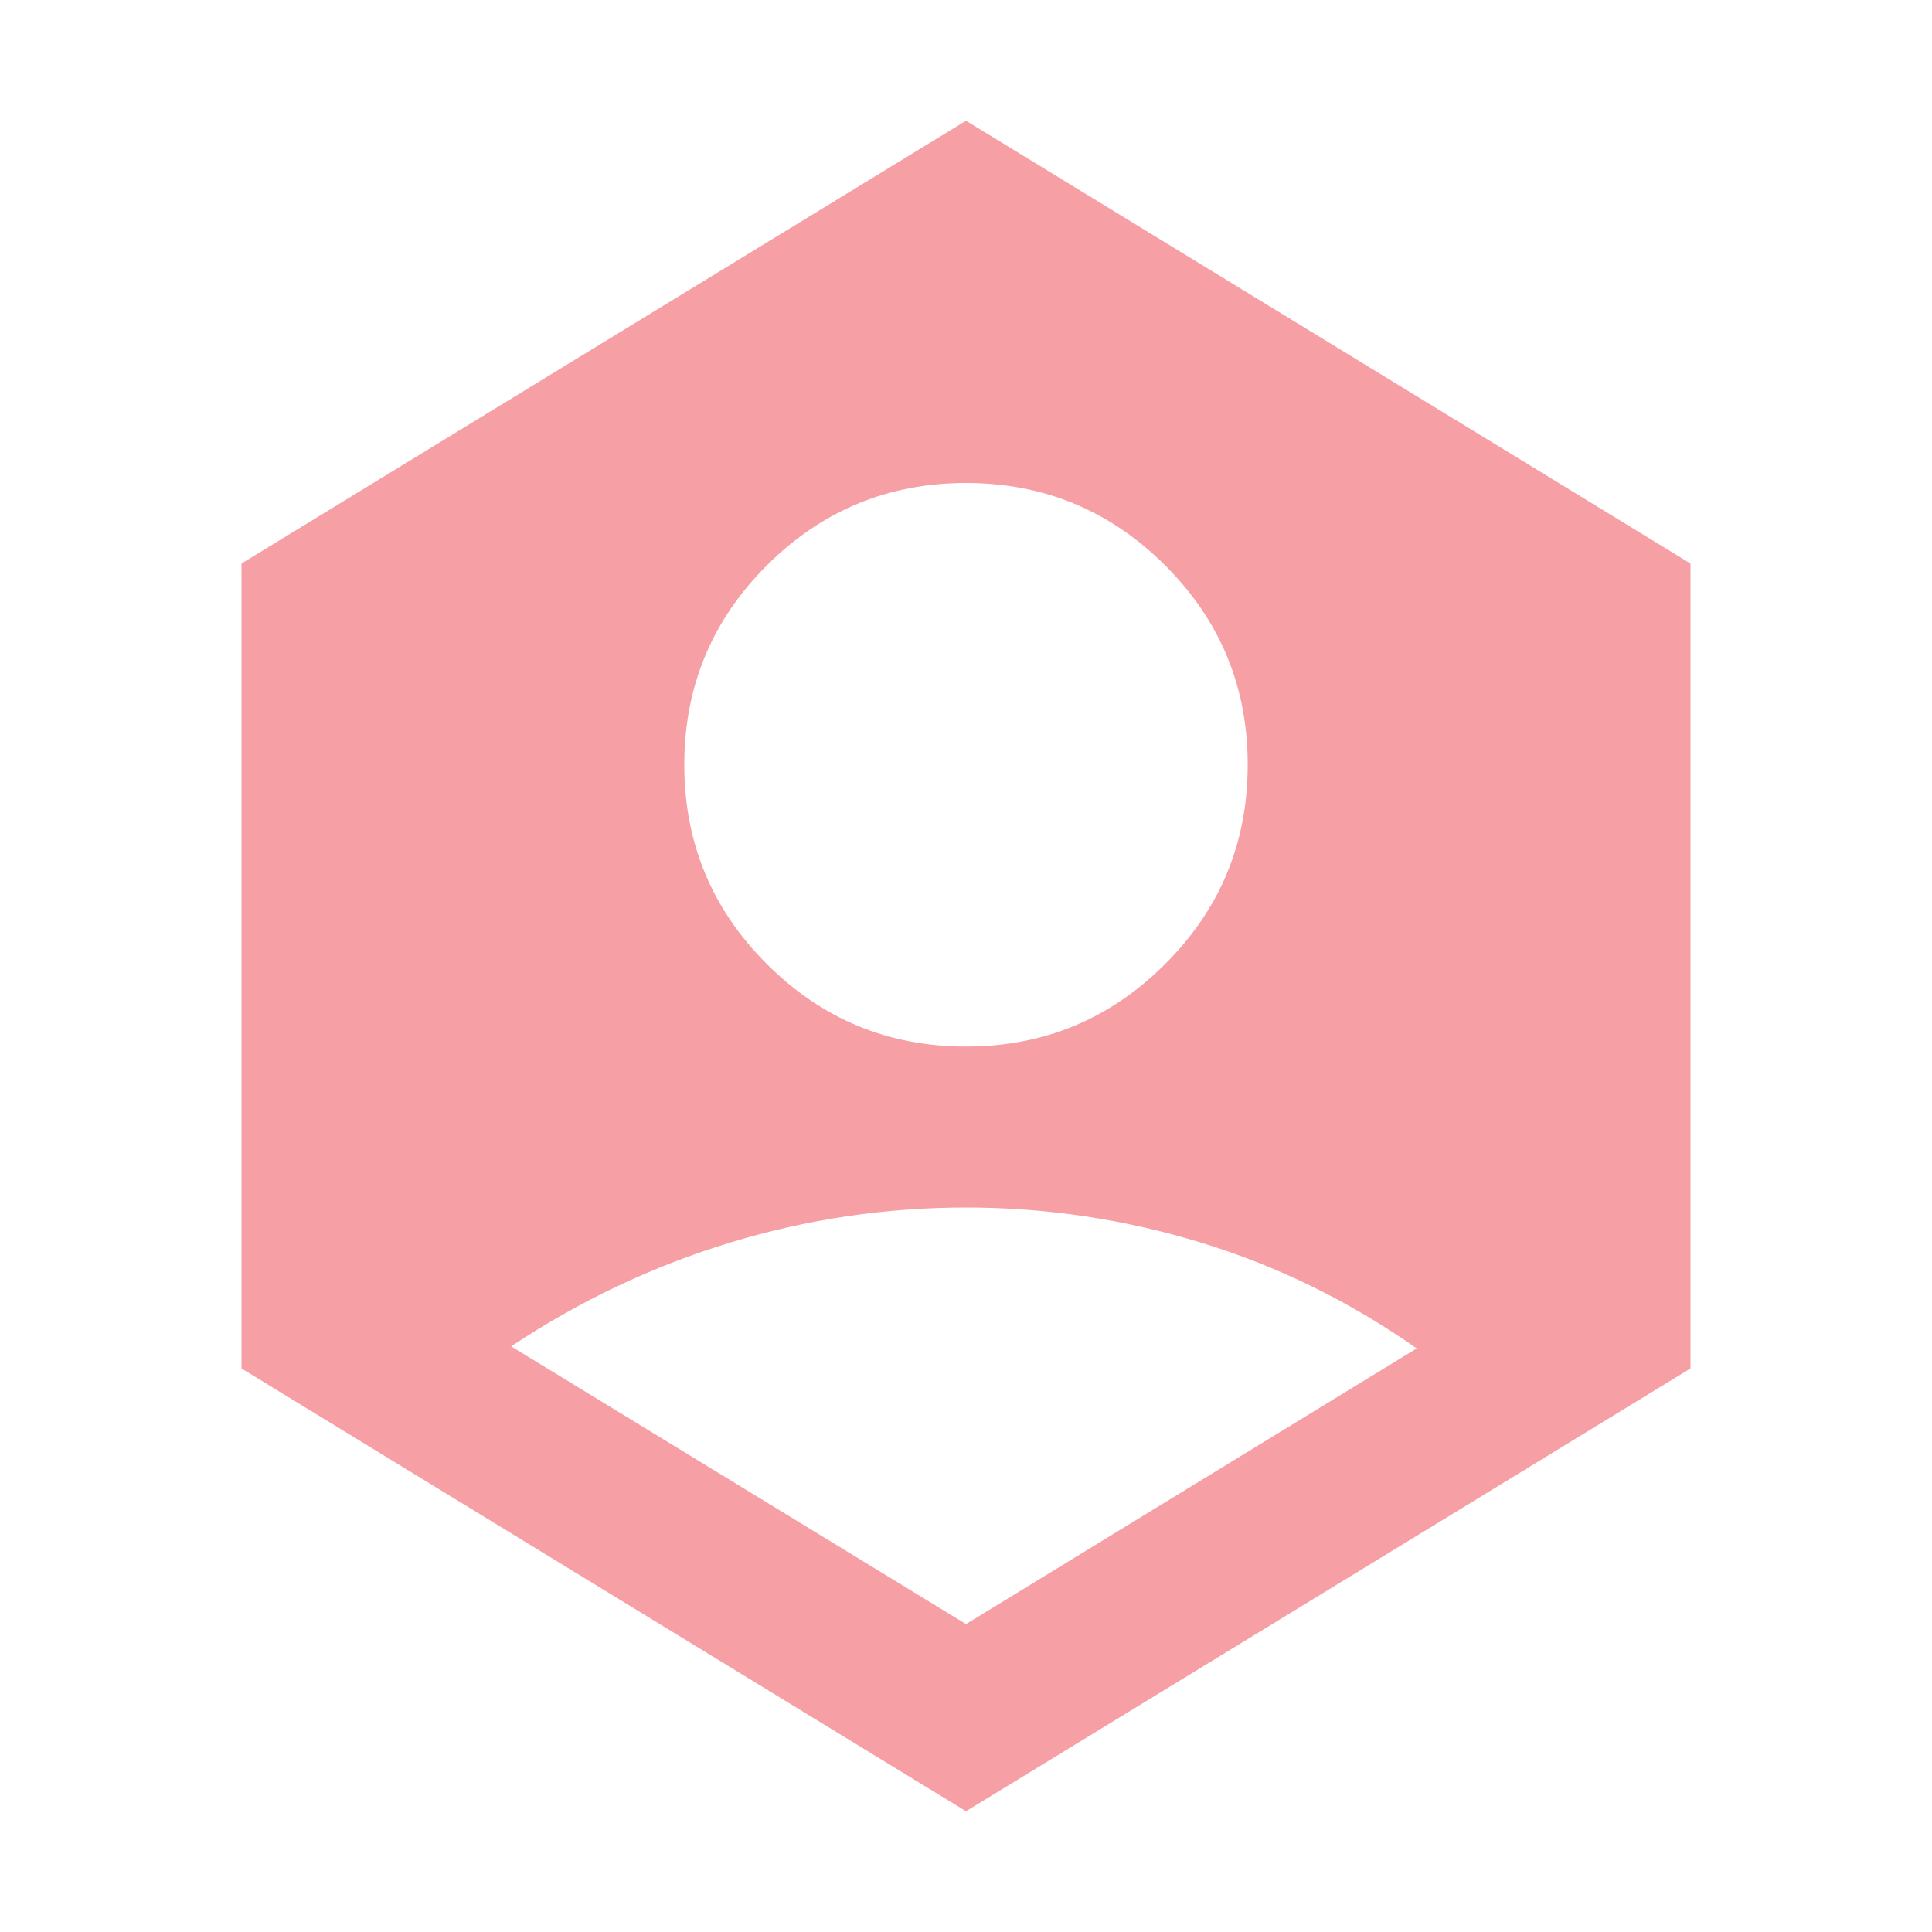 <svg width="16" height="16" viewBox="0 0 16 16" fill="none" xmlns="http://www.w3.org/2000/svg">
<path d="M8 13.45L11.733 11.167C11.178 10.778 10.583 10.486 9.95 10.292C9.317 10.098 8.667 10 8 10C7.333 10 6.681 10.097 6.042 10.292C5.403 10.487 4.8 10.773 4.233 11.15L8 13.45ZM8 8.667C8.644 8.667 9.194 8.439 9.65 7.983C10.106 7.528 10.333 6.978 10.333 6.333C10.333 5.689 10.106 5.139 9.65 4.683C9.194 4.228 8.644 4 8 4C7.356 4 6.806 4.228 6.35 4.683C5.894 5.139 5.667 5.689 5.667 6.333C5.667 6.978 5.894 7.528 6.35 7.983C6.806 8.439 7.356 8.667 8 8.667ZM8 15L2 11.333V4.667L8 1L14 4.667V11.333L8 15Z" fill="#EA0F1F" fill-opacity="0.4"/>
</svg>
